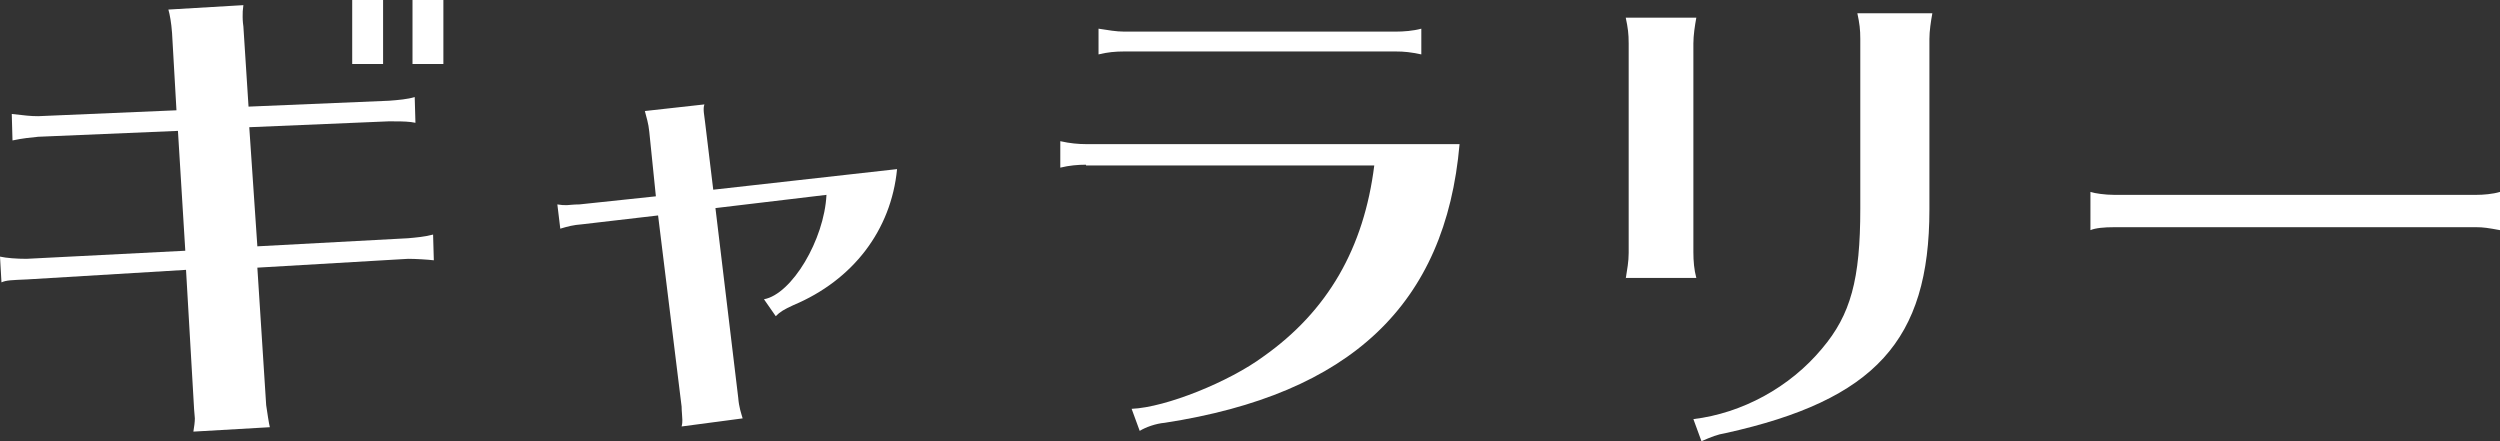 <?xml version="1.0" encoding="utf-8"?>
<!-- Generator: Adobe Illustrator 21.1.0, SVG Export Plug-In . SVG Version: 6.00 Build 0)  -->
<svg version="1.1" id="ギャラリー" xmlns="http://www.w3.org/2000/svg" xmlns:xlink="http://www.w3.org/1999/xlink" x="0px"
	 y="0px" viewBox="0 0 340 60" style="enable-background:new 0 0 340 60;" xml:space="preserve">
<rect x="0" y="0" width="340" height="60" fill="#333333" stroke="none"/>
<style type="text/css">
	.st0{fill:#FFFFFF;}
</style>
<g>
	<path class="st0" d="M23.4,4.5c-0.1-1.4-0.3-2.5-0.5-3.2l10.2-0.6c-0.1,0.7-0.1,1-0.1,1.6c0,0.1,0,0.6,0.1,1.3l0.7,10.9l19.1-0.8
		c1.3-0.1,2.5-0.2,3.5-0.5l0.1,3.5l-0.6-0.1c-0.8-0.1-1.9-0.1-3-0.1l-19,0.8l1.1,16.2l20.5-1.1c1.1-0.1,2.3-0.2,3.4-0.5l0.1,3.5
		c-0.8-0.1-2.5-0.2-3.5-0.2L35,36.4l1.2,18.7c0.1,0.7,0.4,2.7,0.5,3l-10.4,0.6c0.1-0.6,0.2-1.3,0.2-1.8l-0.1-1.2l-1.1-19L3.7,38
		c-2.2,0.1-2.8,0.1-3.5,0.4L0,34.9c0.9,0.2,2.3,0.3,3.6,0.3l21.6-1.1l-1-16.3L5.2,18.6c-1,0.1-2.1,0.2-3.5,0.5l-0.1-3.6
		c1.8,0.2,2.5,0.3,3.6,0.3L24,15L23.4,4.5z M52.1,0v8.7h-4.2V0H52.1z M60.3,0v8.7h-4.2V0H60.3z"/>
	<path class="st0" d="M88.3,17.9c-0.1-1.1-0.4-2-0.6-2.8l8.1-0.9c-0.1,0.3-0.1,0.5-0.1,0.6c0,0.4,0,0.4,0.2,1.9l1.1,9.1l25-2.8
		c-0.8,8.3-6,15.1-14.1,18.5c-1.3,0.6-1.8,0.9-2.4,1.5l-1.6-2.3c3.8-0.7,8.2-8.1,8.5-14.2l-15.1,1.8l3.1,25.8
		c0.1,1.3,0.4,2.1,0.6,2.8l-8.3,1.1c0.1-0.4,0.1-0.6,0.1-0.9c0-0.4-0.1-1.2-0.1-1.8l-3.2-26l-10.3,1.2c-1.3,0.1-2,0.3-3,0.6
		l-0.4-3.3c0.6,0.1,0.8,0.1,1.3,0.1c0.2,0,0.9-0.1,1.7-0.1l10.4-1.1L88.3,17.9z"/>
	<path class="st0" d="M147.7,22.4c-1.1,0-2.3,0.1-3.5,0.4v-3.6c1.3,0.3,2.5,0.4,3.5,0.4h50.8c-1.9,21.8-14.8,34-40.1,37.9
		c-1.2,0.1-2.6,0.6-3.4,1.1l-1.1-3c4.7-0.2,13.3-3.7,17.9-7.1c8.8-6.2,13.7-14.8,15.1-26H147.7z M193.3,7.4
		c-1.4-0.3-2.3-0.4-3.5-0.4h-36.9c-1.2,0-2.3,0.1-3.5,0.4V3.9c1.3,0.2,2.4,0.4,3.5,0.4h36.9c1.1,0,2.4-0.1,3.5-0.4V7.4z"/>
	<path class="st0" d="M221.1,37.9c0.2-1.3,0.4-2.3,0.4-3.5V5.9c0-1.3-0.1-2.1-0.4-3.5h9.6c-0.2,1.1-0.4,2.4-0.4,3.5v28.4
		c0,1.2,0.1,2.4,0.4,3.5H221.1z M230.3,57c6.6-0.8,13.1-4.3,17.5-9.6c3.9-4.6,5.2-9.4,5.2-19V5.3c0-1.3-0.1-2.1-0.4-3.5h10.2
		c-0.2,1.1-0.4,2.4-0.4,3.5v23.2c0,17.8-7.4,25.9-27.7,30.4c-1.2,0.2-1.9,0.5-3.3,1.1L230.3,57z"/>
	<path class="st0" d="M340,31.3c-1.6-0.3-2.3-0.4-3.2-0.4h-49.3c-1.3,0-2.5,0.1-3.2,0.4v-5.2c0.6,0.2,2,0.4,3.2,0.4h49.3
		c0.9,0,2.2-0.1,3.2-0.4V31.3z"/>
</g>
</svg>
